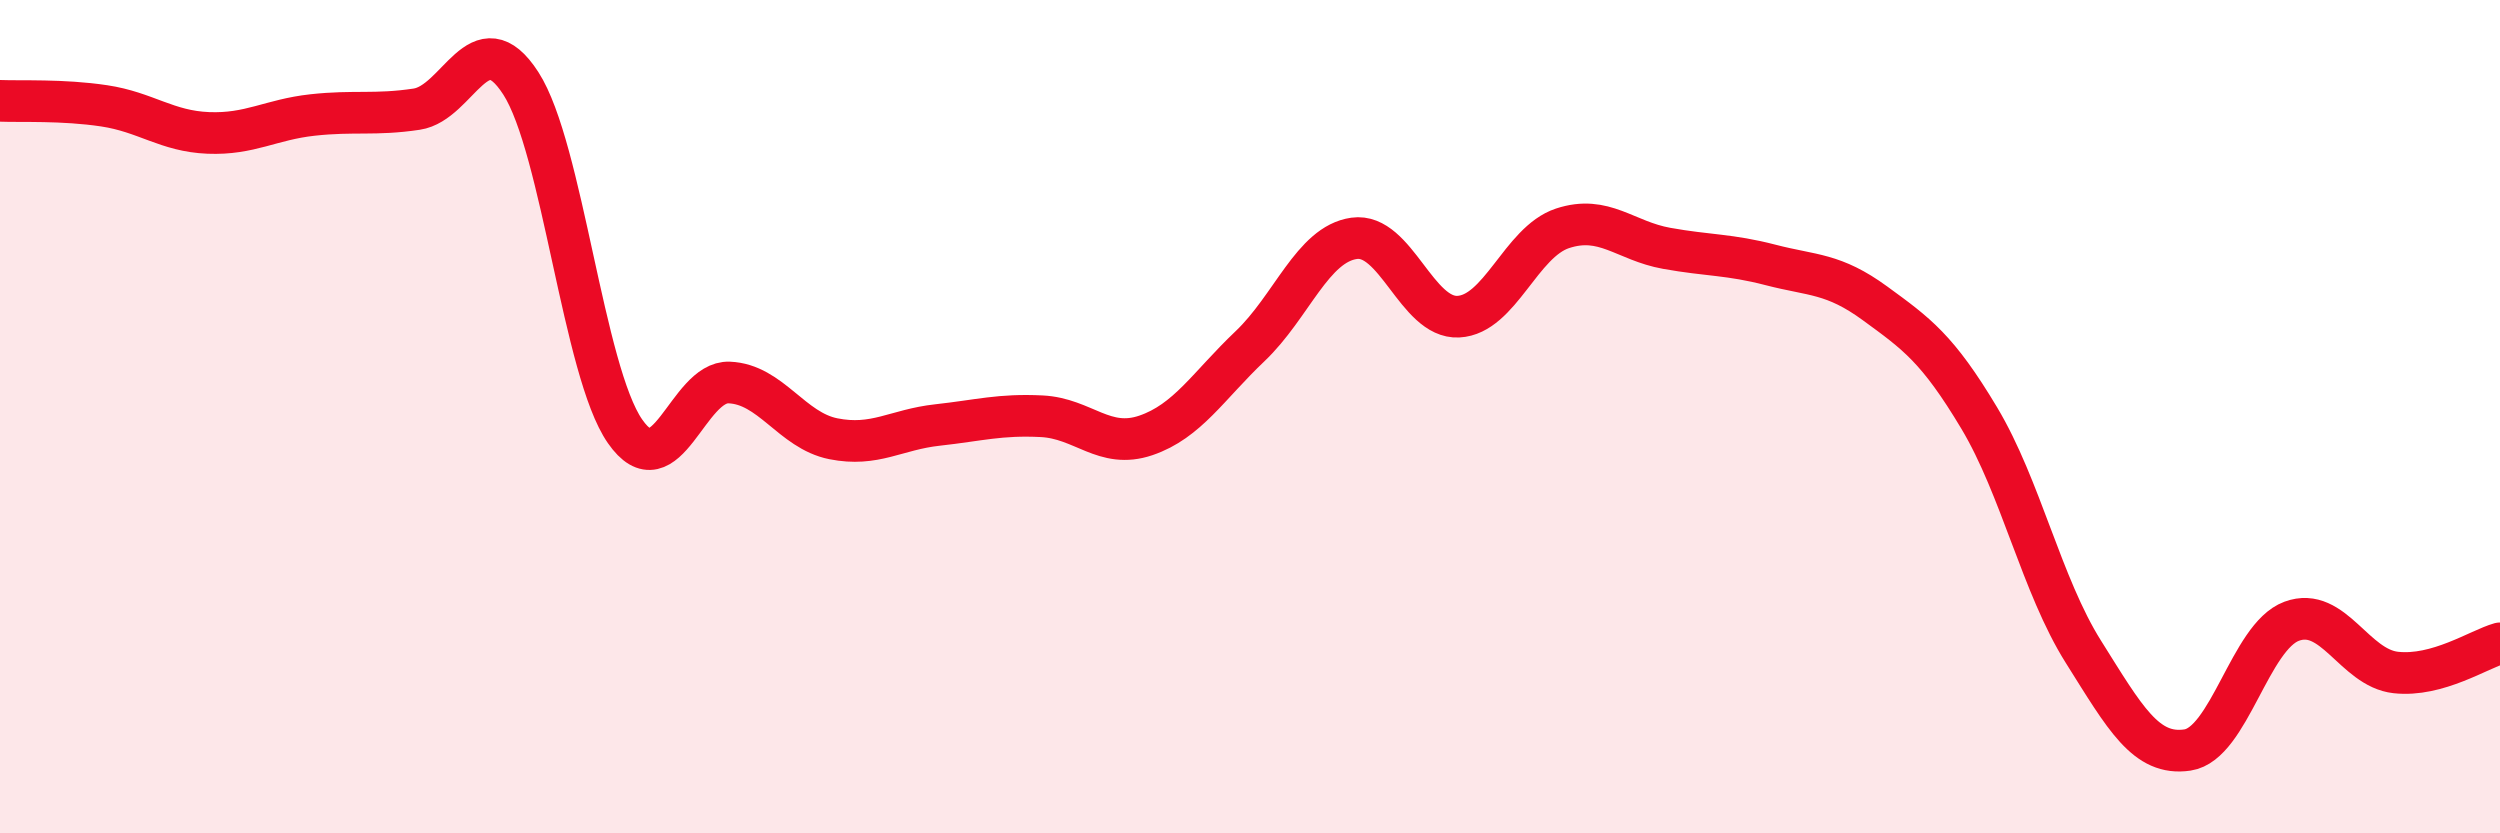 
    <svg width="60" height="20" viewBox="0 0 60 20" xmlns="http://www.w3.org/2000/svg">
      <path
        d="M 0,2.42 C 0.5,2.44 1.5,2.39 2.5,2.54 C 3.5,2.69 4,3.15 5,3.19 C 6,3.23 6.5,2.87 7.5,2.76 C 8.5,2.65 9,2.77 10,2.62 C 11,2.47 11.5,0.45 12.5,2 C 13.5,3.55 14,8.91 15,10.35 C 16,11.79 16.5,9.14 17.5,9.18 C 18.5,9.22 19,10.33 20,10.53 C 21,10.73 21.5,10.31 22.5,10.2 C 23.5,10.09 24,9.94 25,9.99 C 26,10.04 26.5,10.79 27.5,10.45 C 28.5,10.11 29,9.26 30,8.31 C 31,7.36 31.5,5.86 32.5,5.72 C 33.5,5.58 34,7.65 35,7.6 C 36,7.55 36.5,5.81 37.5,5.48 C 38.5,5.15 39,5.78 40,5.96 C 41,6.14 41.5,6.1 42.5,6.36 C 43.5,6.62 44,6.55 45,7.28 C 46,8.01 46.5,8.36 47.5,10.03 C 48.5,11.7 49,14.05 50,15.64 C 51,17.23 51.5,18.15 52.5,18 C 53.5,17.85 54,15.28 55,14.91 C 56,14.54 56.5,16.03 57.5,16.14 C 58.5,16.25 59.5,15.58 60,15.44L60 20L0 20Z"
        fill="#EB0A25"
        opacity="0.1"
        stroke-linecap="round"
        stroke-linejoin="round"
      />
      <path
        d="M 0,2.42 C 0.5,2.44 1.5,2.39 2.5,2.54 C 3.5,2.69 4,3.15 5,3.19 C 6,3.23 6.5,2.87 7.5,2.76 C 8.5,2.65 9,2.77 10,2.62 C 11,2.47 11.5,0.45 12.5,2 C 13.5,3.55 14,8.91 15,10.35 C 16,11.79 16.5,9.14 17.5,9.18 C 18.5,9.22 19,10.33 20,10.53 C 21,10.73 21.5,10.31 22.5,10.2 C 23.5,10.09 24,9.94 25,9.99 C 26,10.04 26.5,10.79 27.5,10.45 C 28.5,10.11 29,9.26 30,8.31 C 31,7.36 31.5,5.86 32.5,5.72 C 33.5,5.58 34,7.65 35,7.6 C 36,7.55 36.5,5.81 37.5,5.48 C 38.5,5.15 39,5.78 40,5.96 C 41,6.14 41.5,6.1 42.5,6.36 C 43.5,6.62 44,6.55 45,7.28 C 46,8.01 46.5,8.36 47.5,10.03 C 48.5,11.7 49,14.05 50,15.64 C 51,17.23 51.5,18.15 52.5,18 C 53.5,17.85 54,15.28 55,14.91 C 56,14.54 56.5,16.03 57.5,16.14 C 58.5,16.25 59.5,15.58 60,15.44"
        stroke="#EB0A25"
        stroke-width="1"
        fill="none"
        stroke-linecap="round"
        stroke-linejoin="round"
      />
    </svg>
  